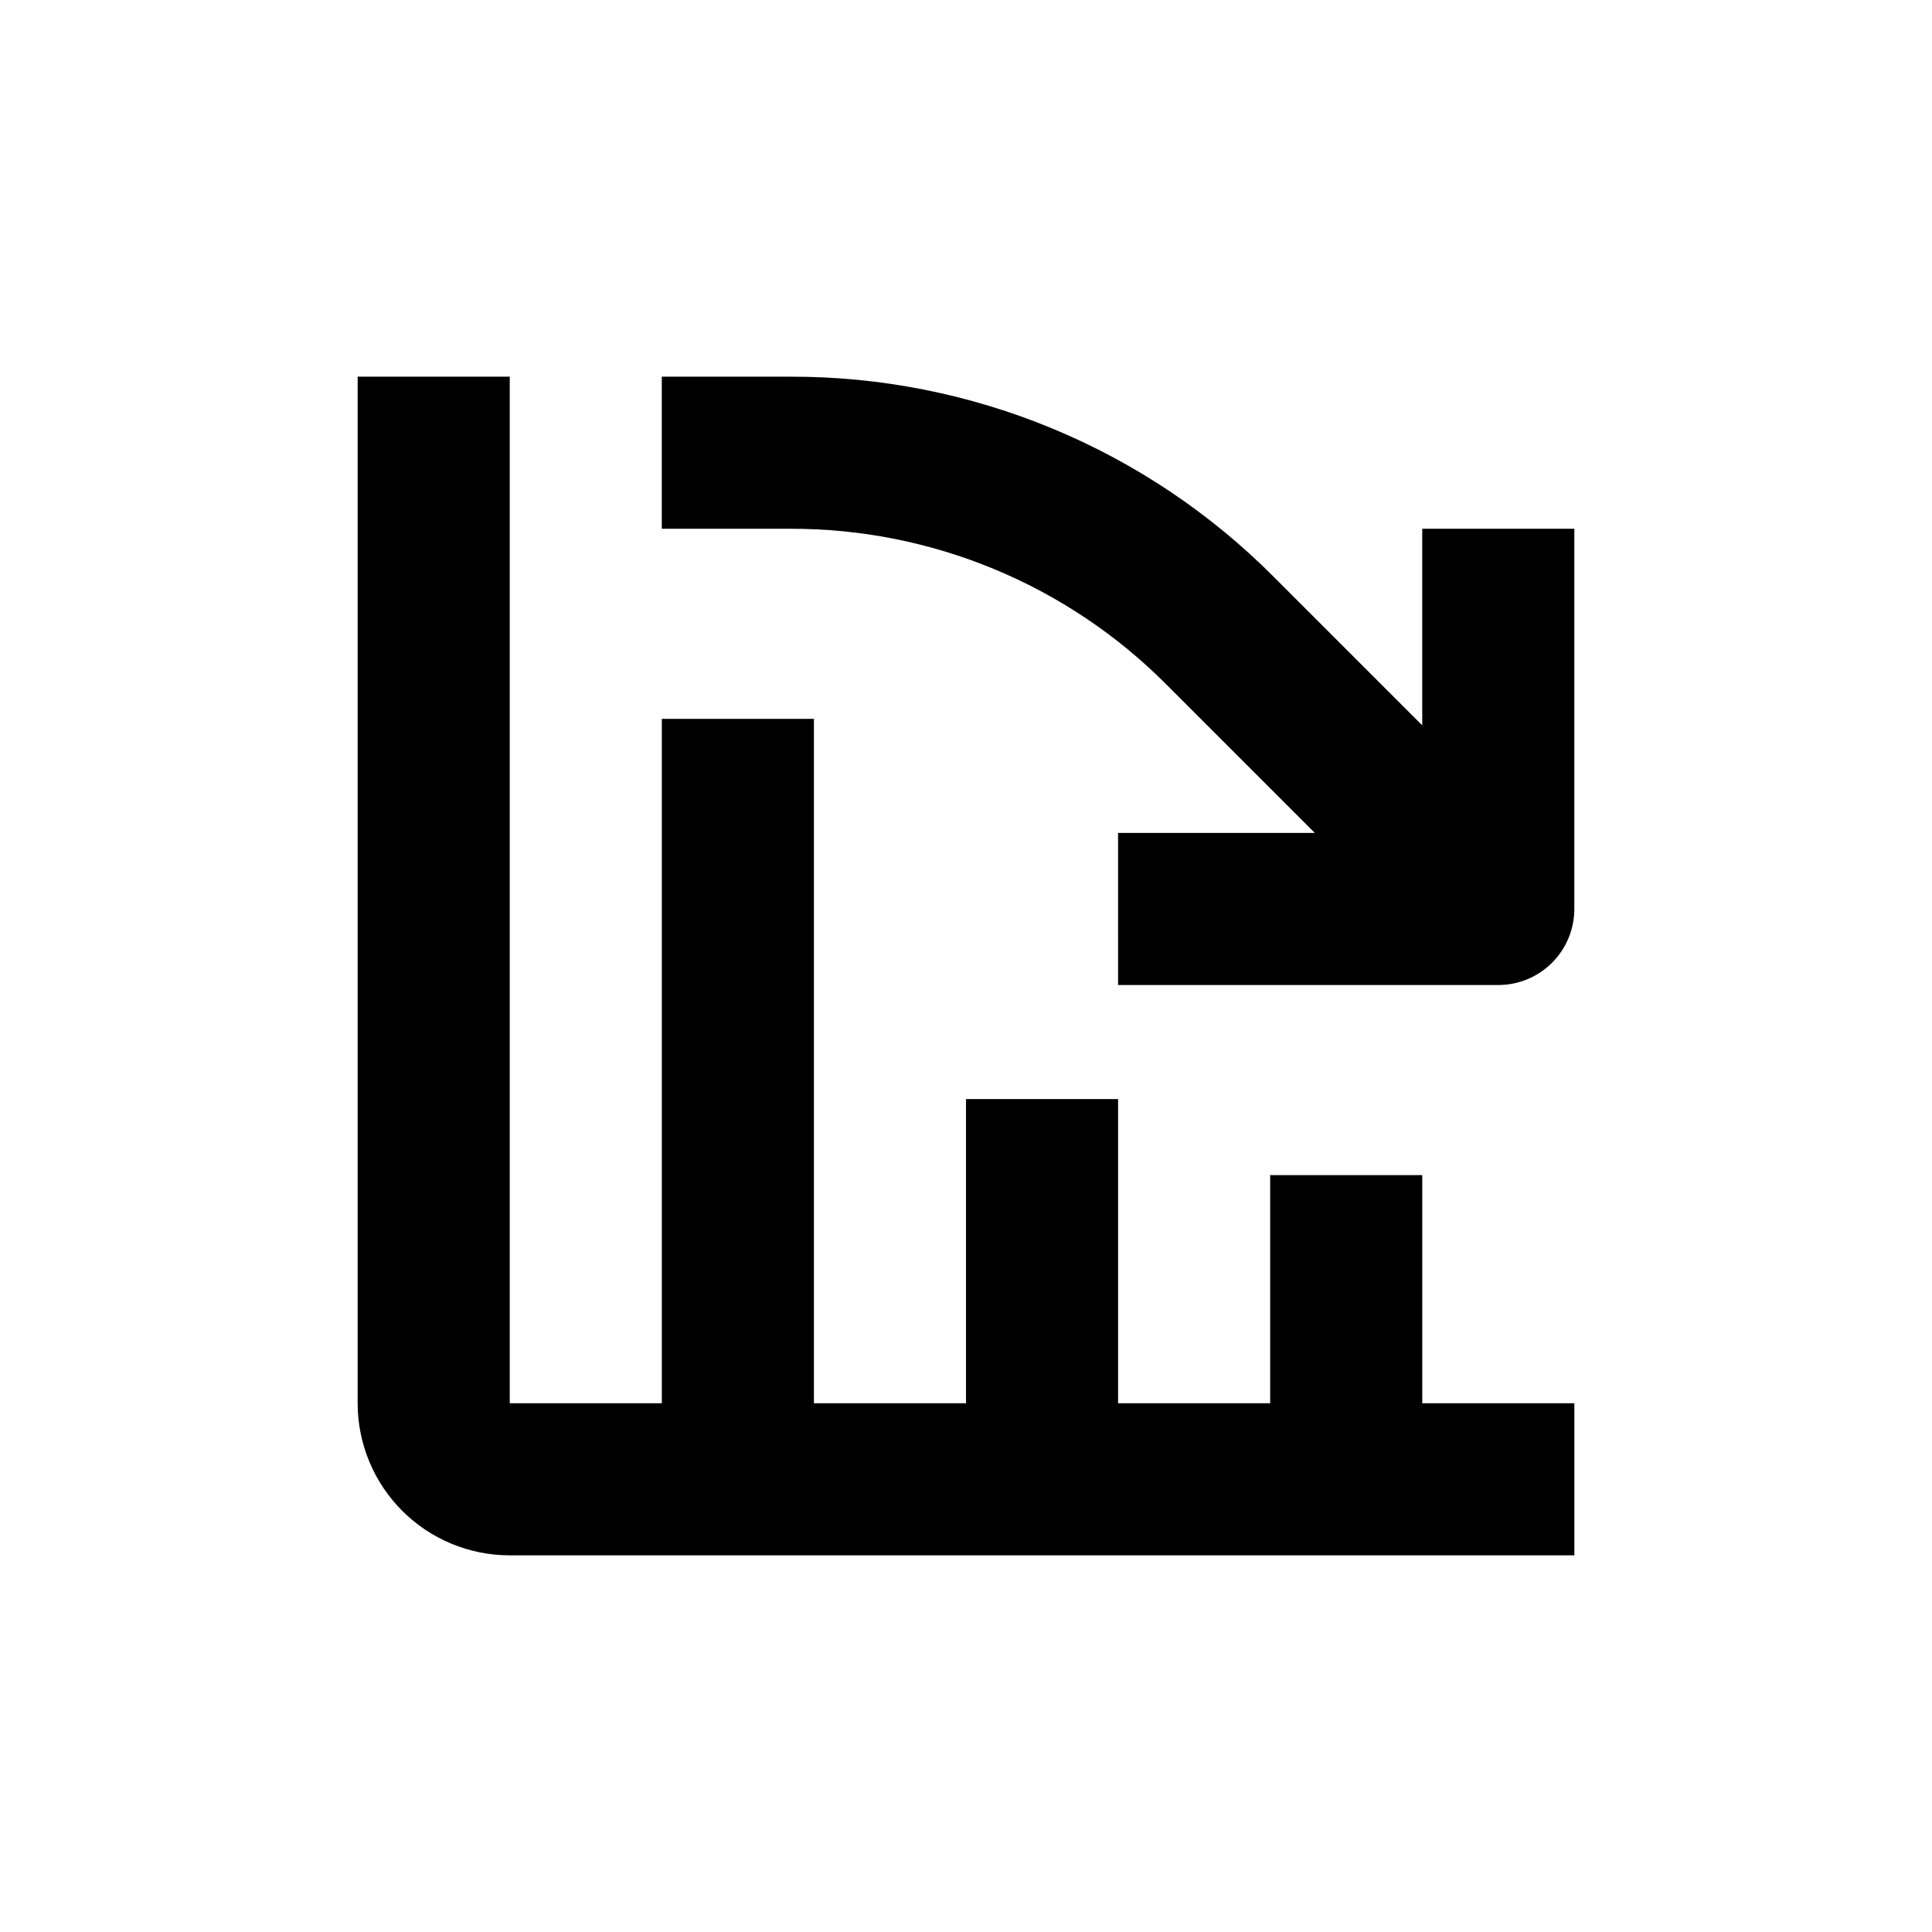 <?xml version="1.0" encoding="UTF-8"?>
<!-- Uploaded to: ICON Repo, www.iconrepo.com, Generator: ICON Repo Mixer Tools -->
<svg fill="#000000" width="800px" height="800px" version="1.1" viewBox="144 144 512 512" xmlns="http://www.w3.org/2000/svg">
 <g>
  <path d="m561.22 556.18v-40.305h-40.305v-60.457h-40.305v60.457h-40.305v-80.609h-40.305v80.609h-40.305v-181.37h-40.305v181.37h-40.305v-272.06h-40.305v272.06c0 10.688 4.246 20.941 11.805 28.5 7.559 7.559 17.809 11.805 28.5 11.805z"/>
  <path d="m440.3 405.04h100.76c5.344 0 10.469-2.121 14.25-5.902 3.777-3.777 5.902-8.902 5.902-14.25v-100.76h-40.305v52.094l-39.297-39.297c-16.801-16.887-36.785-30.277-58.793-39.391-22.008-9.117-45.605-13.773-69.43-13.711h-34.004v40.305h34.008-0.004c37.438-0.102 73.355 14.773 99.758 41.312l39.297 39.297h-52.145z"/>
 </g>
</svg>